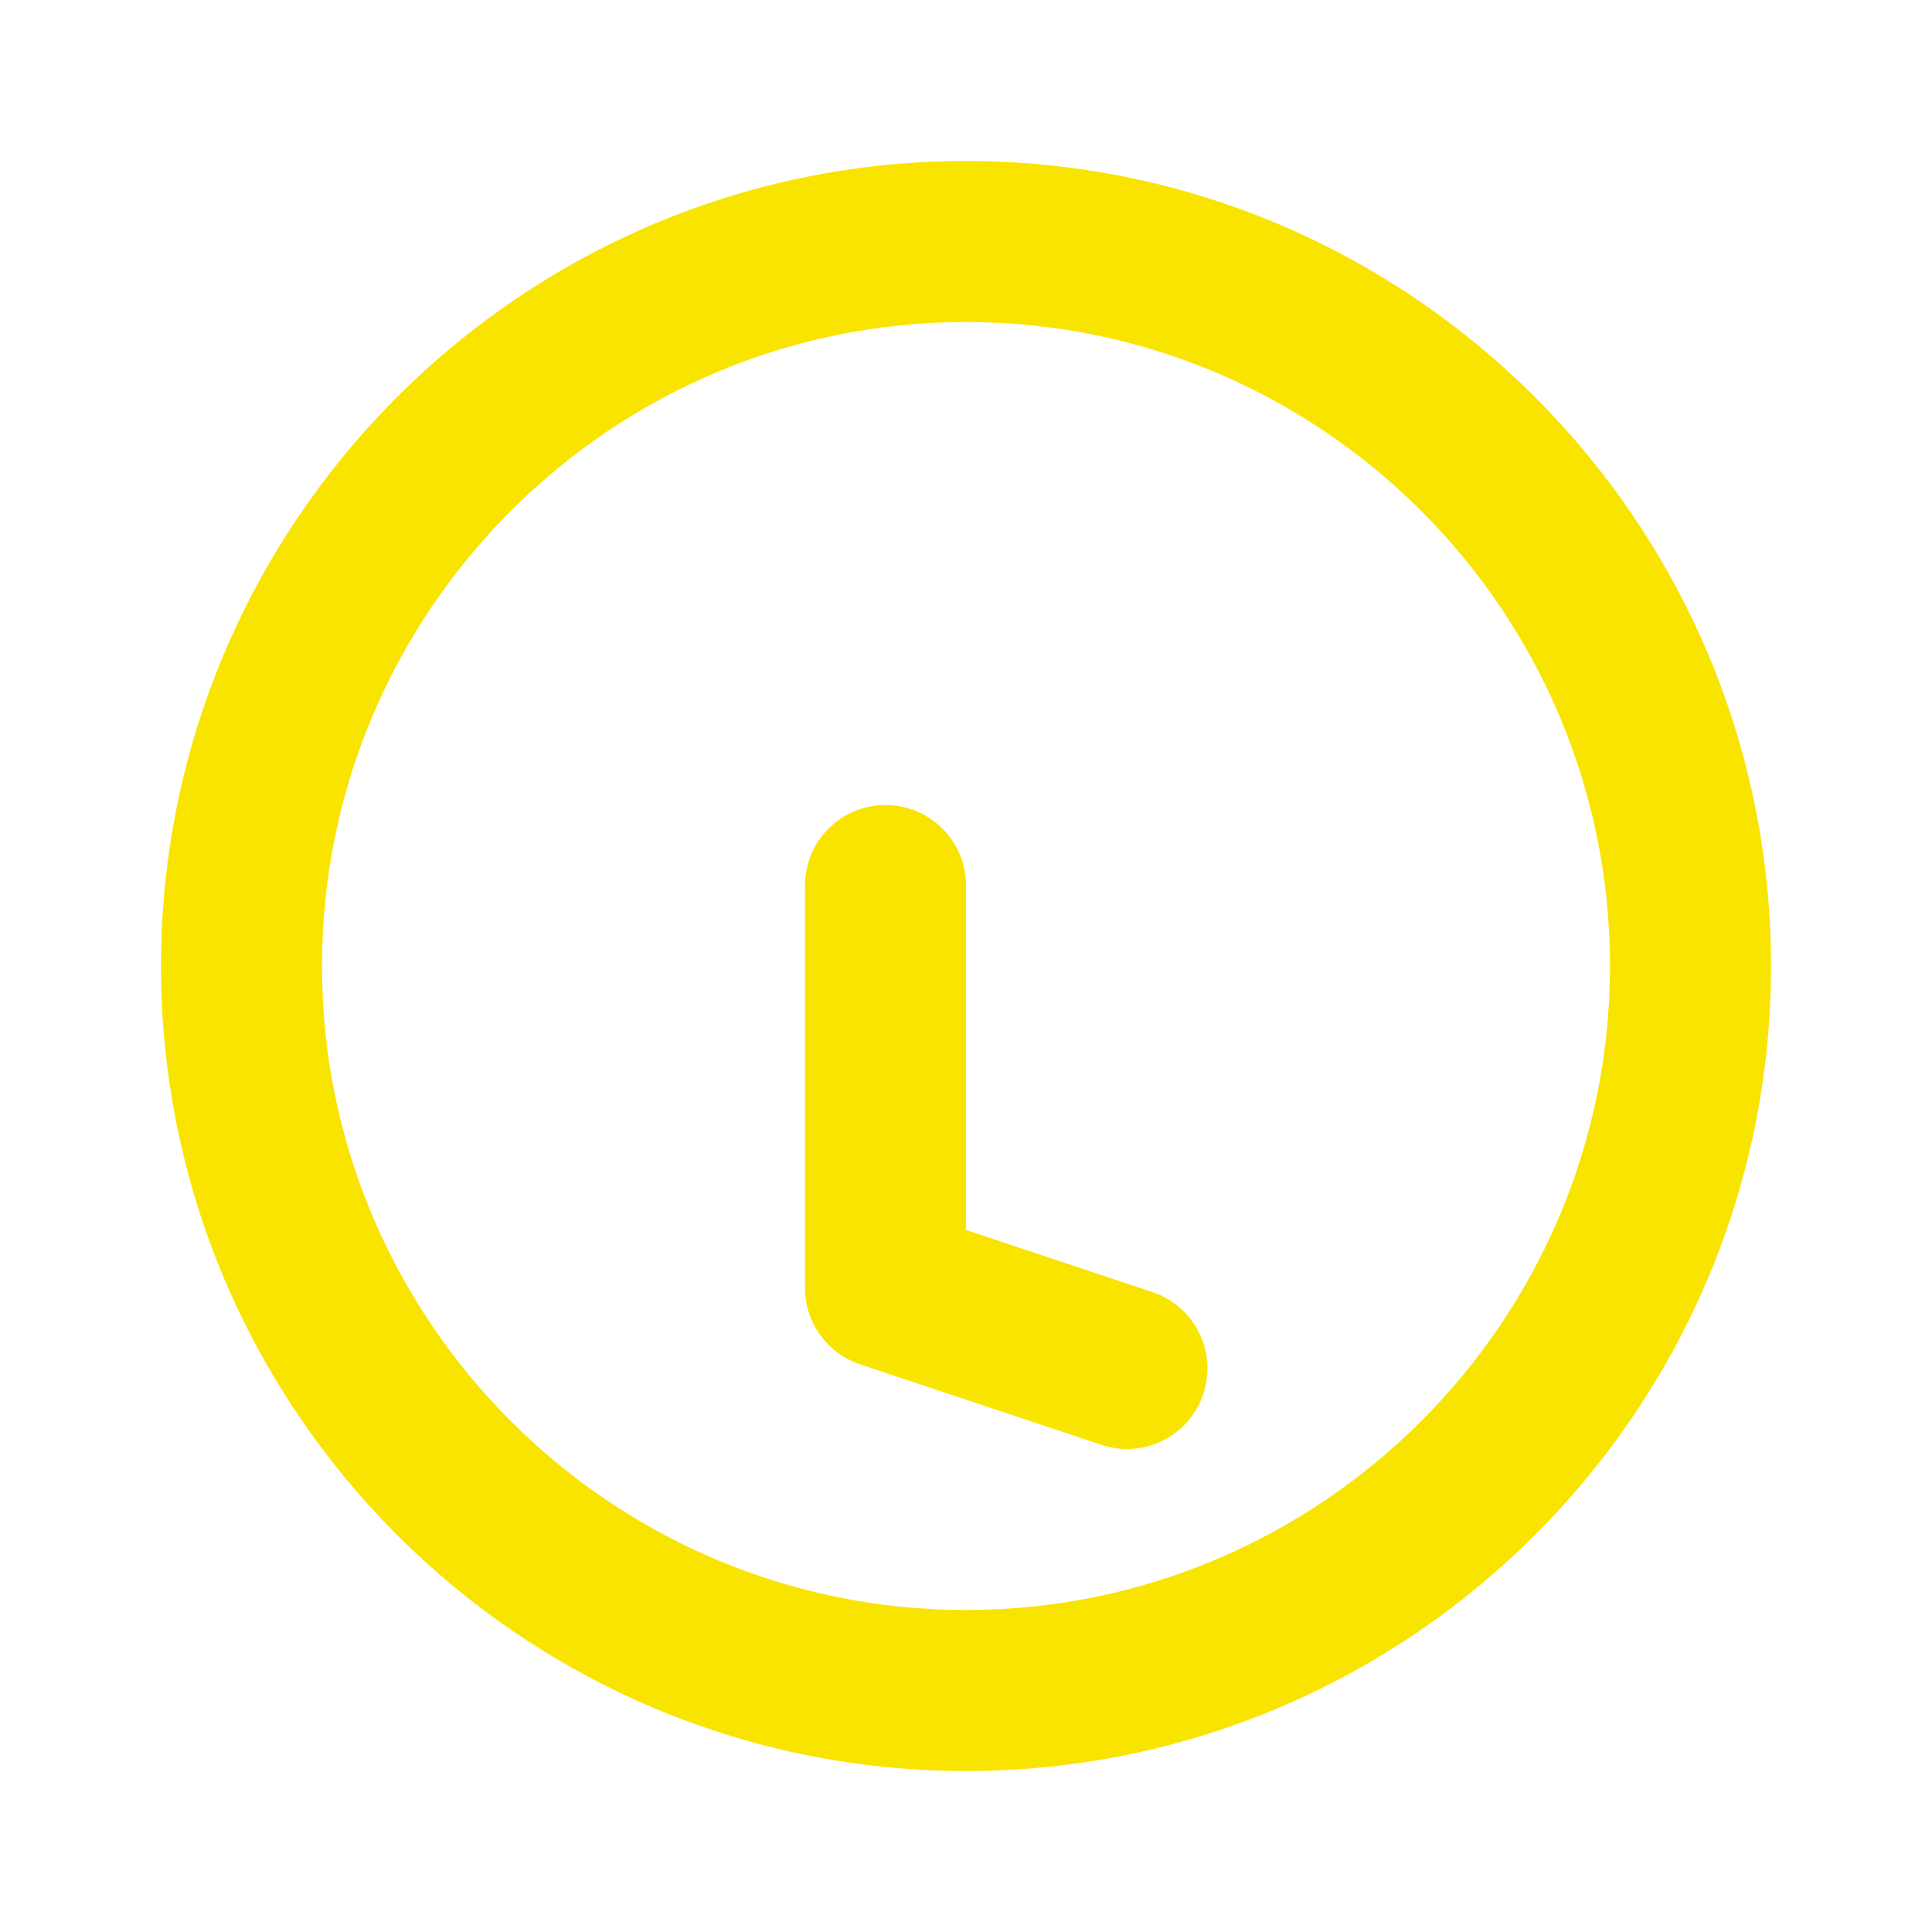 <?xml version="1.0" encoding="UTF-8"?> <svg xmlns="http://www.w3.org/2000/svg" id="Layer_1" height="24" viewBox="0 0 24 24" width="24"><g><g><path d="m12 22c-5.514 0-10-4.486-10-10s4.486-10 10-10 10 4.486 10 10-4.486 10-10 10zm0-18c-4.411 0-8 3.589-8 8s3.589 8 8 8 8-3.589 8-8-3.589-8-8-8z" fill="#f9e400"></path></g><g><path d="m14 18c-.104 0-.211-.017-.316-.052l-3-1c-.408-.136-.684-.518-.684-.948v-5c0-.553.447-1 1-1s1 .447 1 1v4.279l2.316.772c.523.174.807.74.632 1.265-.14.419-.529.684-.948.684z" fill="#f9e400"></path></g></g></svg> 